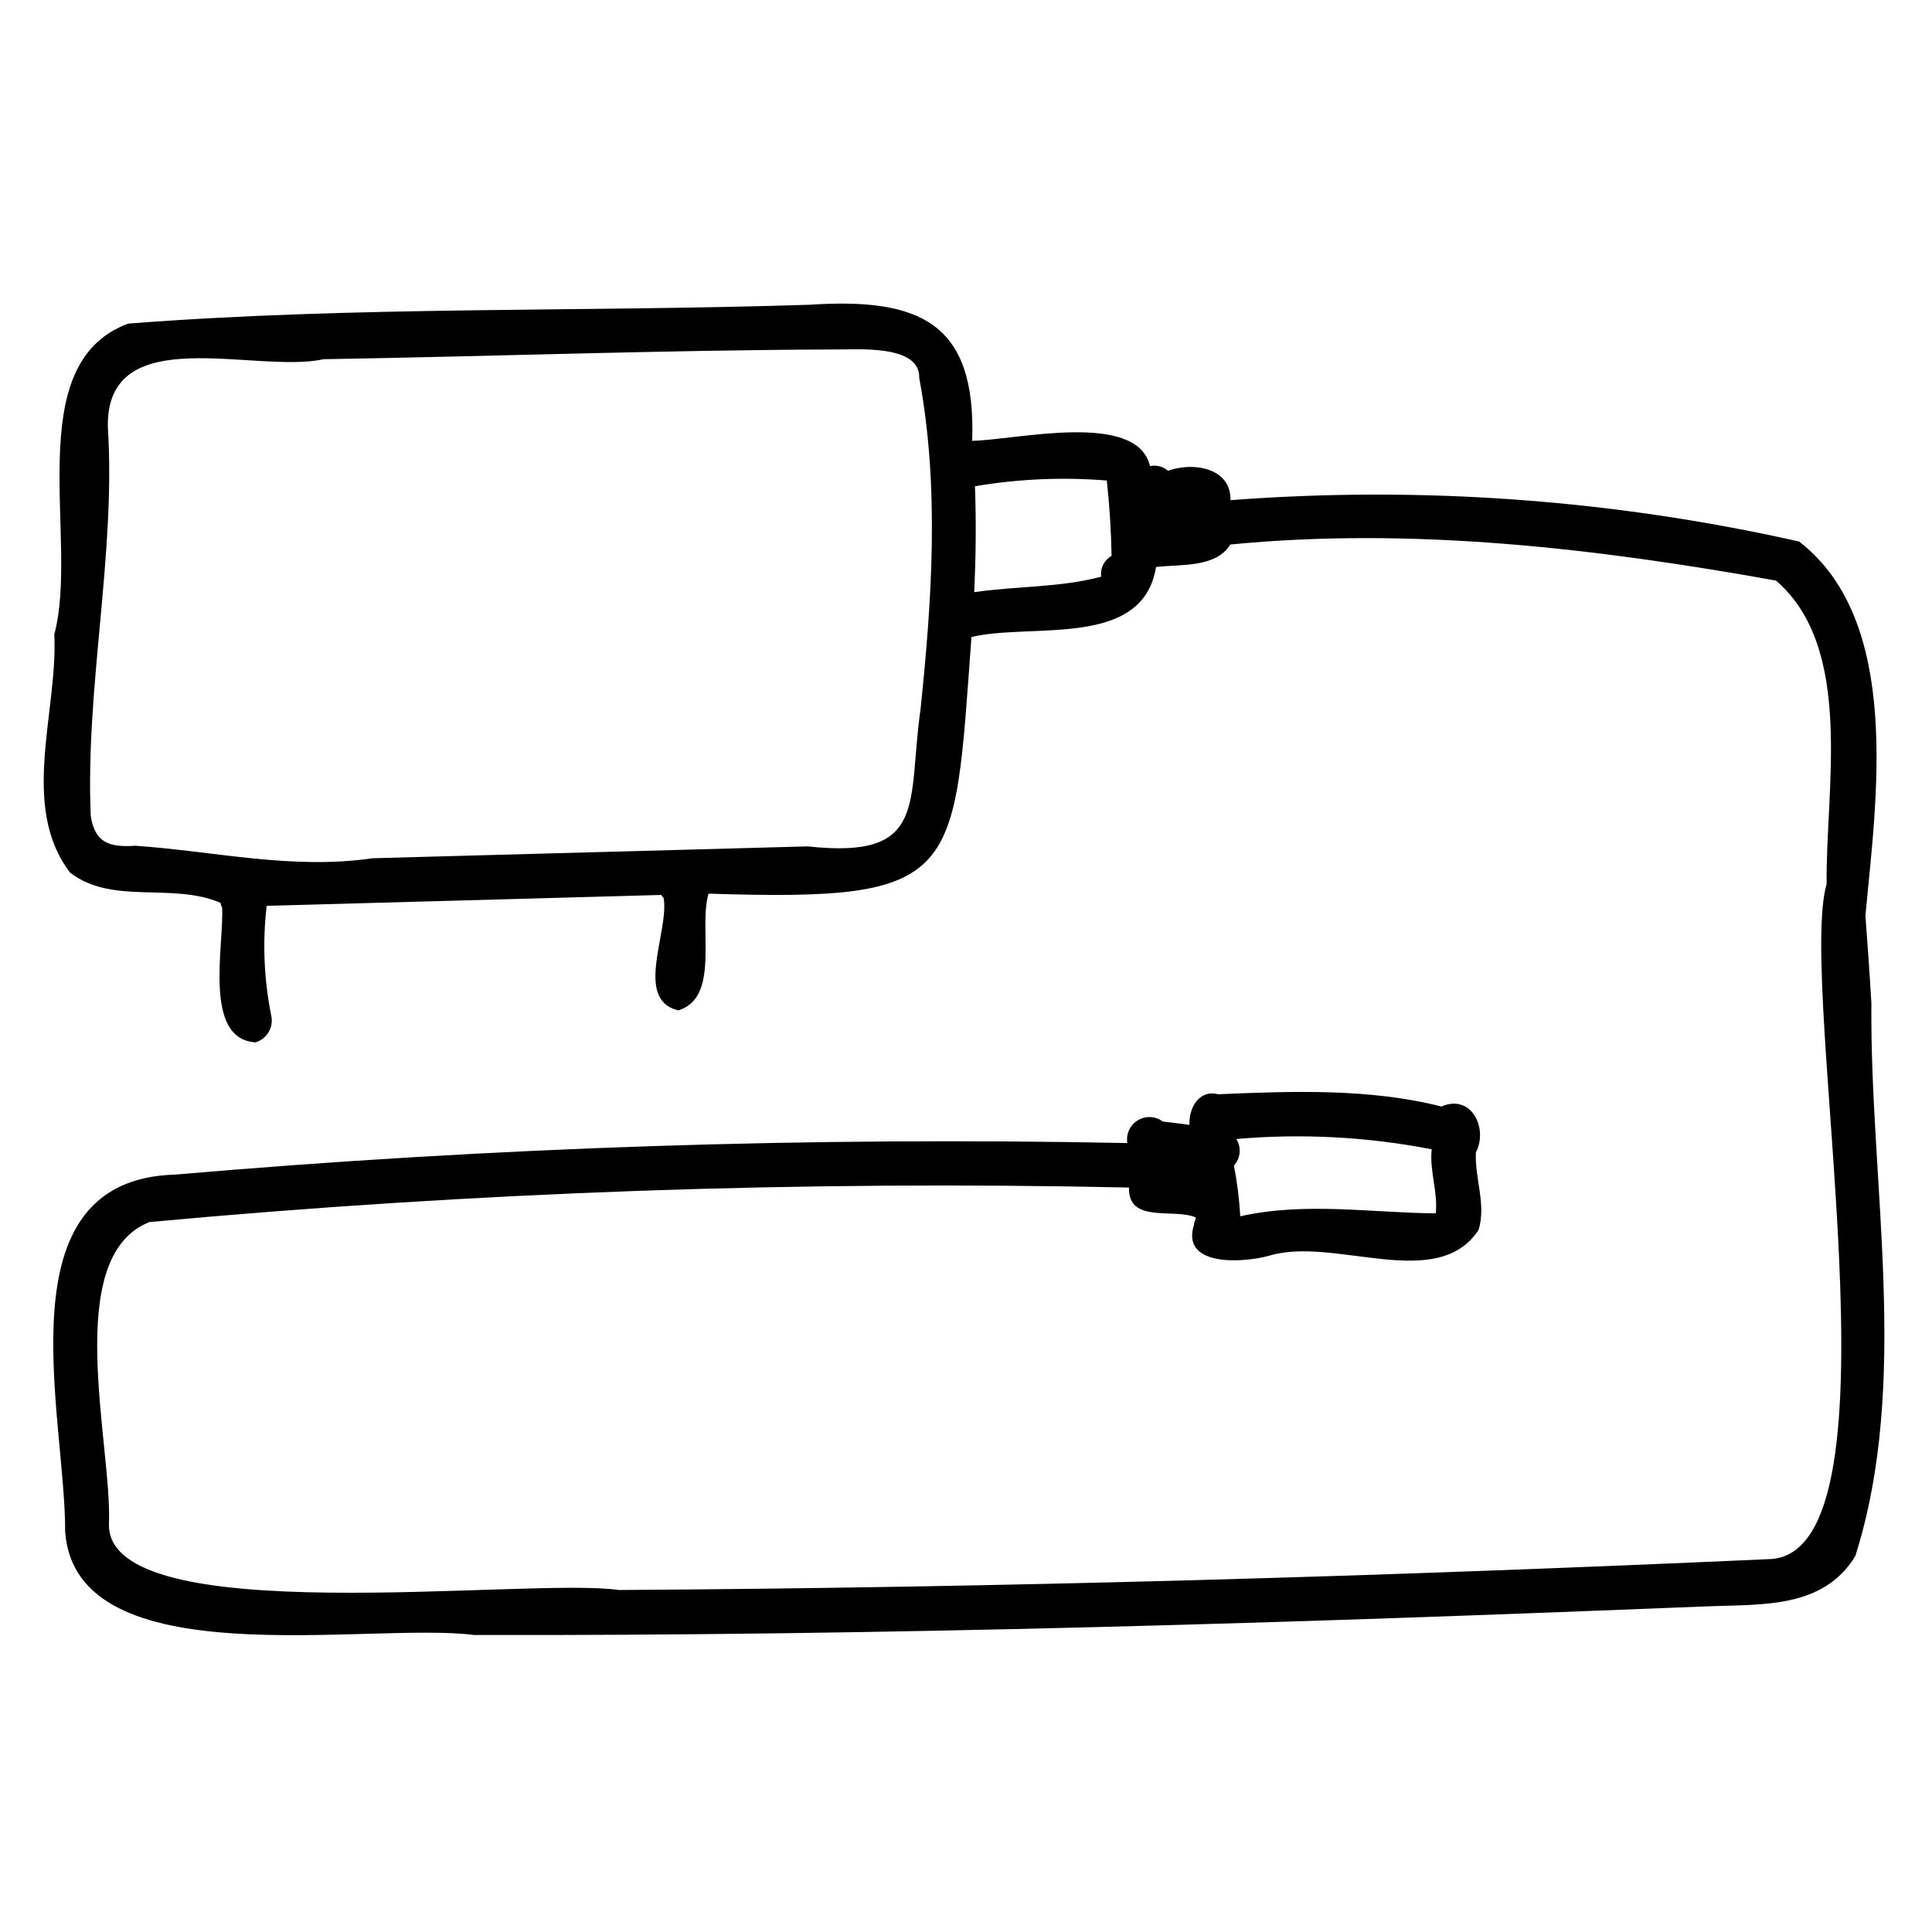 <?xml version="1.0" encoding="UTF-8"?>
<!-- Uploaded to: SVG Repo, www.svgrepo.com, Generator: SVG Repo Mixer Tools -->
<svg fill="#000000" width="800px" height="800px" version="1.1" viewBox="144 144 512 512" xmlns="http://www.w3.org/2000/svg">
 <path d="m639.94 409.85c-0.453-7.762-1.008-15.516-1.59-23.266 2.906-30.711 9.809-77.91-17.566-99.074h0.004c-49.406-11.117-100.19-14.812-150.69-10.961 0.148-8.691-10.055-10.164-16.551-7.793-1.312-1.133-3.082-1.59-4.777-1.23-3.477-14.762-35.492-6.902-47.133-6.703 1.102-31.422-13.977-37.988-43.152-36.059-60.055 1.945-120.75 0.355-180.5 4.992-28.984 10.68-12.902 57.602-19.594 82.332 1.012 20.5-9.27 45.602 4.207 63.195 11.281 8.625 26.957 2.484 39.824 7.965l-0.004 0.004c0.105 0.465 0.258 0.914 0.457 1.344 0.492 10.059-5.102 34.785 8.844 35.637 3.094-0.93 4.91-4.129 4.125-7.266-1.898-9.516-2.297-19.273-1.176-28.91 4.531-0.141 97.16-2.703 104.55-2.887h-0.004c0.199 0.281 0.418 0.547 0.656 0.793 1.539 8.844-8.031 27 3.91 29.801 11.184-3.438 5.227-21.688 7.992-30.938 67.242 2.125 64.961-3.973 69.672-68.008 15.918-3.824 45.375 3.227 48.918-18.555 6.434-0.77 15.863 0.277 19.668-5.957 48.277-4.727 97.098 1.023 144.62 9.551 20.828 17.945 13.129 55.105 13.426 80.379-7.977 27.742 21.621 176.23-14.629 178.92-101.68 4.594-203.61 7.59-305.44 8.211-24.039-3.504-135.52 11.168-135.14-17.41 0.93-20.906-12.727-70.883 10.75-80.102h0.004c86.281-7.977 172.95-11.027 259.57-9.148-0.258 9.641 11.777 5.387 17.699 7.926 0.133 0.246-0.938 2.731-0.355 1.586-4.012 11.551 12.703 10.5 19.746 8.578 17.117-5.297 44.547 9.914 55.562-6.859 2.066-6.766-1.066-13.727-0.719-20.551 3.312-6.297-1.164-15.633-9.137-12.148-19.016-4.856-39.879-4.078-59.164-3.25-5.137-1.312-7.801 3.699-7.609 8.125-2.344-0.371-4.695-0.594-7.039-0.887l-0.004 0.004c-1.934-1.461-4.562-1.598-6.637-0.344-2.074 1.254-3.176 3.644-2.781 6.035-84.188-1.688-168.41 1.105-252.3 8.359-46.668 1.277-29.066 63.848-29.188 94.566 2.699 39.125 80.395 23.824 108.39 27.445 109.12 0.246 218.19-3.219 327.2-7.609 14.32-0.555 30.34 0.574 38.816-13.297 14.652-46.199 3.836-98.434 4.266-146.54zm-251.98-77.949c-3.562 24.816 2.211 39.922-29.891 36.398-38.227 1.039-77.176 2.109-115.34 3.144-21.332 3.137-41.969-1.887-62.867-3.309-6.754 0.453-10.695-0.684-11.809-7.875-1.473-33.977 6.664-69.43 4.531-102.93-0.688-28.746 39.109-14.129 57.176-18.137 45.094-0.746 90.18-2.426 135.27-2.578 5.731 0.102 22.875-1.523 22.578 7.559 5.383 28.828 3.383 58.652 0.348 87.727zm48.598-38.625c-0.629 1.07-0.891 2.316-0.738 3.547-10.828 2.922-22.504 2.461-33.645 4.113 0.434-9.363 0.547-18.727 0.199-28.082v0.004c11.535-1.953 23.27-2.461 34.934-1.516 0.727 6.625 1.152 13.273 1.273 19.945-0.828 0.488-1.523 1.168-2.023 1.988zm35.098 152.57c17.297-1.504 34.715-0.586 51.758 2.727-0.621 5.773 1.68 11.199 1.078 16.984-17.332-0.172-34.676-3.07-51.809 0.777h-0.004c-0.25-4.512-0.809-9-1.668-13.438 1.754-1.945 2.016-4.816 0.645-7.051z"/>
</svg>